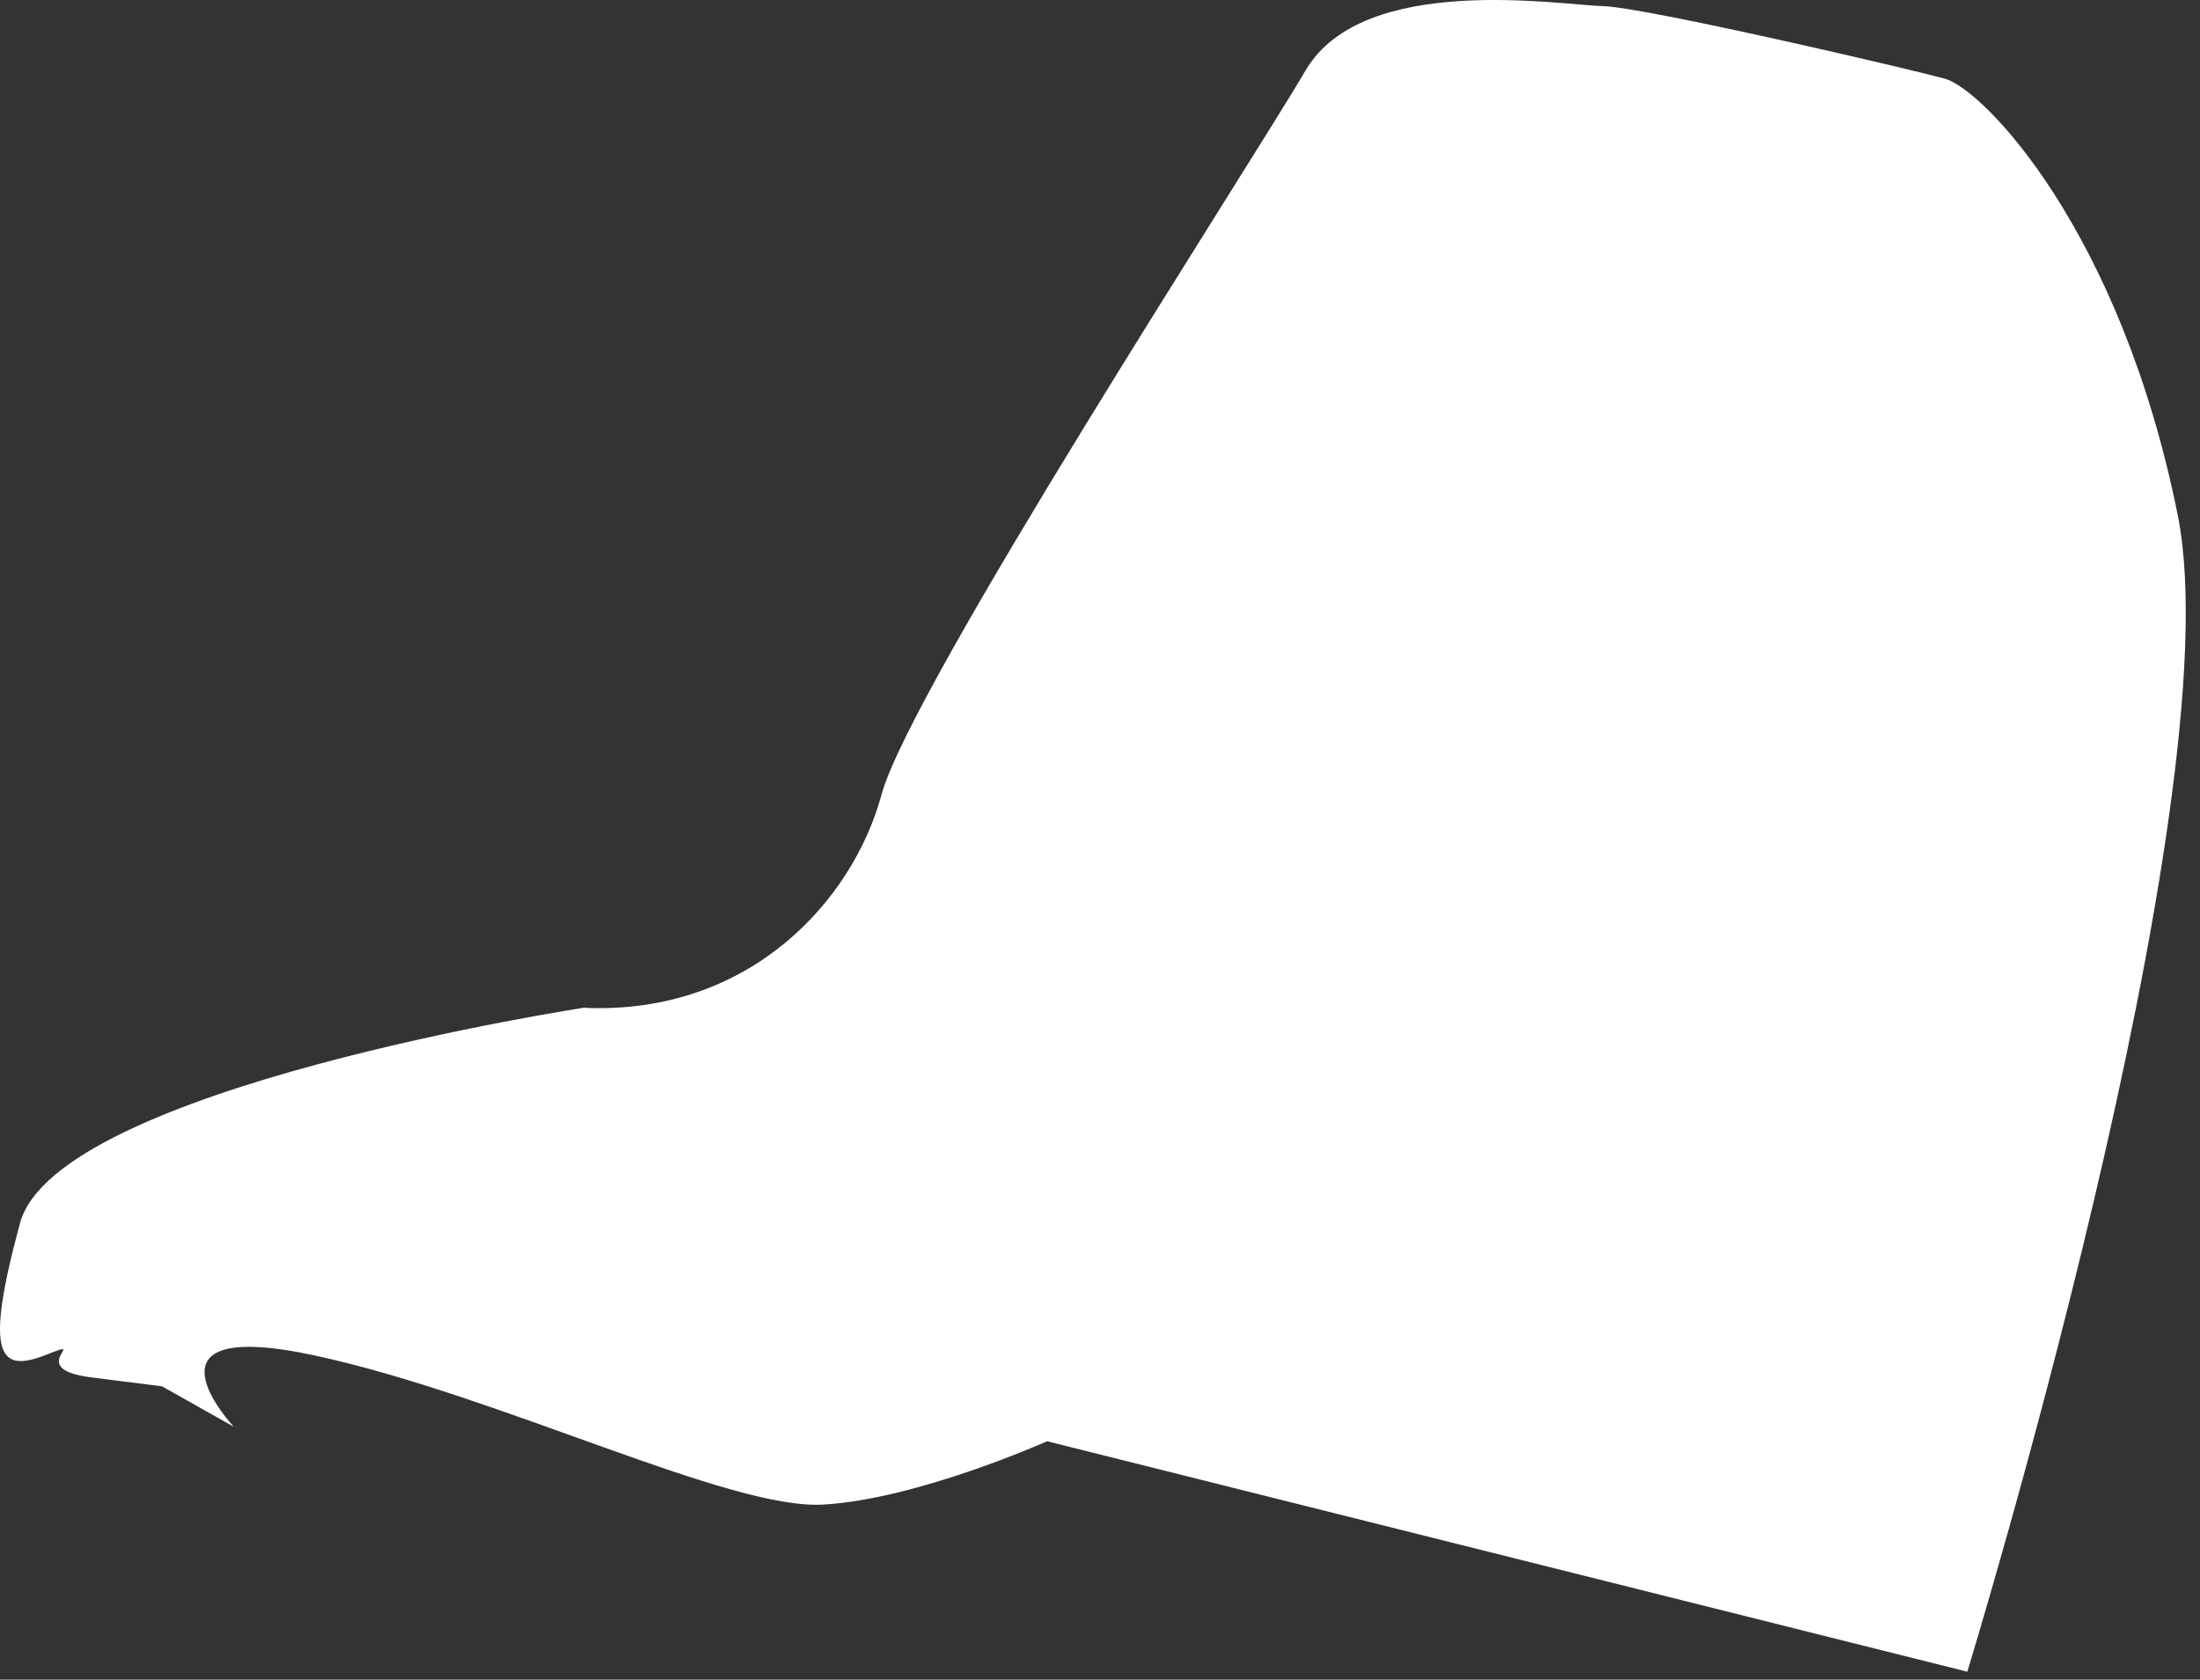 <?xml version="1.0" encoding="utf-8"?>
<svg xmlns="http://www.w3.org/2000/svg" fill="none" height="100%" overflow="visible" preserveAspectRatio="none" style="display: block;" viewBox="0 0 93 71" width="100%">
<rect x="0" y="0" width="93" height="71" fill="#333333" stroke="none"/>
<g id="Group">
<path d="M24.752 42.586C24.752 42.586 2.401 45.985 0.848 51.696C-0.704 57.408 -0.003 58.039 1.958 57.266C3.919 56.483 0.919 57.862 3.883 58.226L6.847 58.6L9.881 60.308C9.881 60.308 5.471 55.602 13.324 57.301C21.168 59 30.795 63.822 34.788 63.6C38.781 63.377 44.264 60.922 44.264 60.922L83.163 70.664C83.163 70.664 94.467 33.85 92.063 21.795C89.649 9.741 83.837 3.771 82.214 3.326C80.581 2.882 69.481 0.293 67.742 0.257C66.003 0.221 57.636 -1.184 55.196 2.97C52.755 7.125 38.479 29.099 37.263 33.592C36.048 38.085 31.682 42.88 24.761 42.604L24.752 42.586Z" fill="white" id="Vector"/>
</g>
</svg>